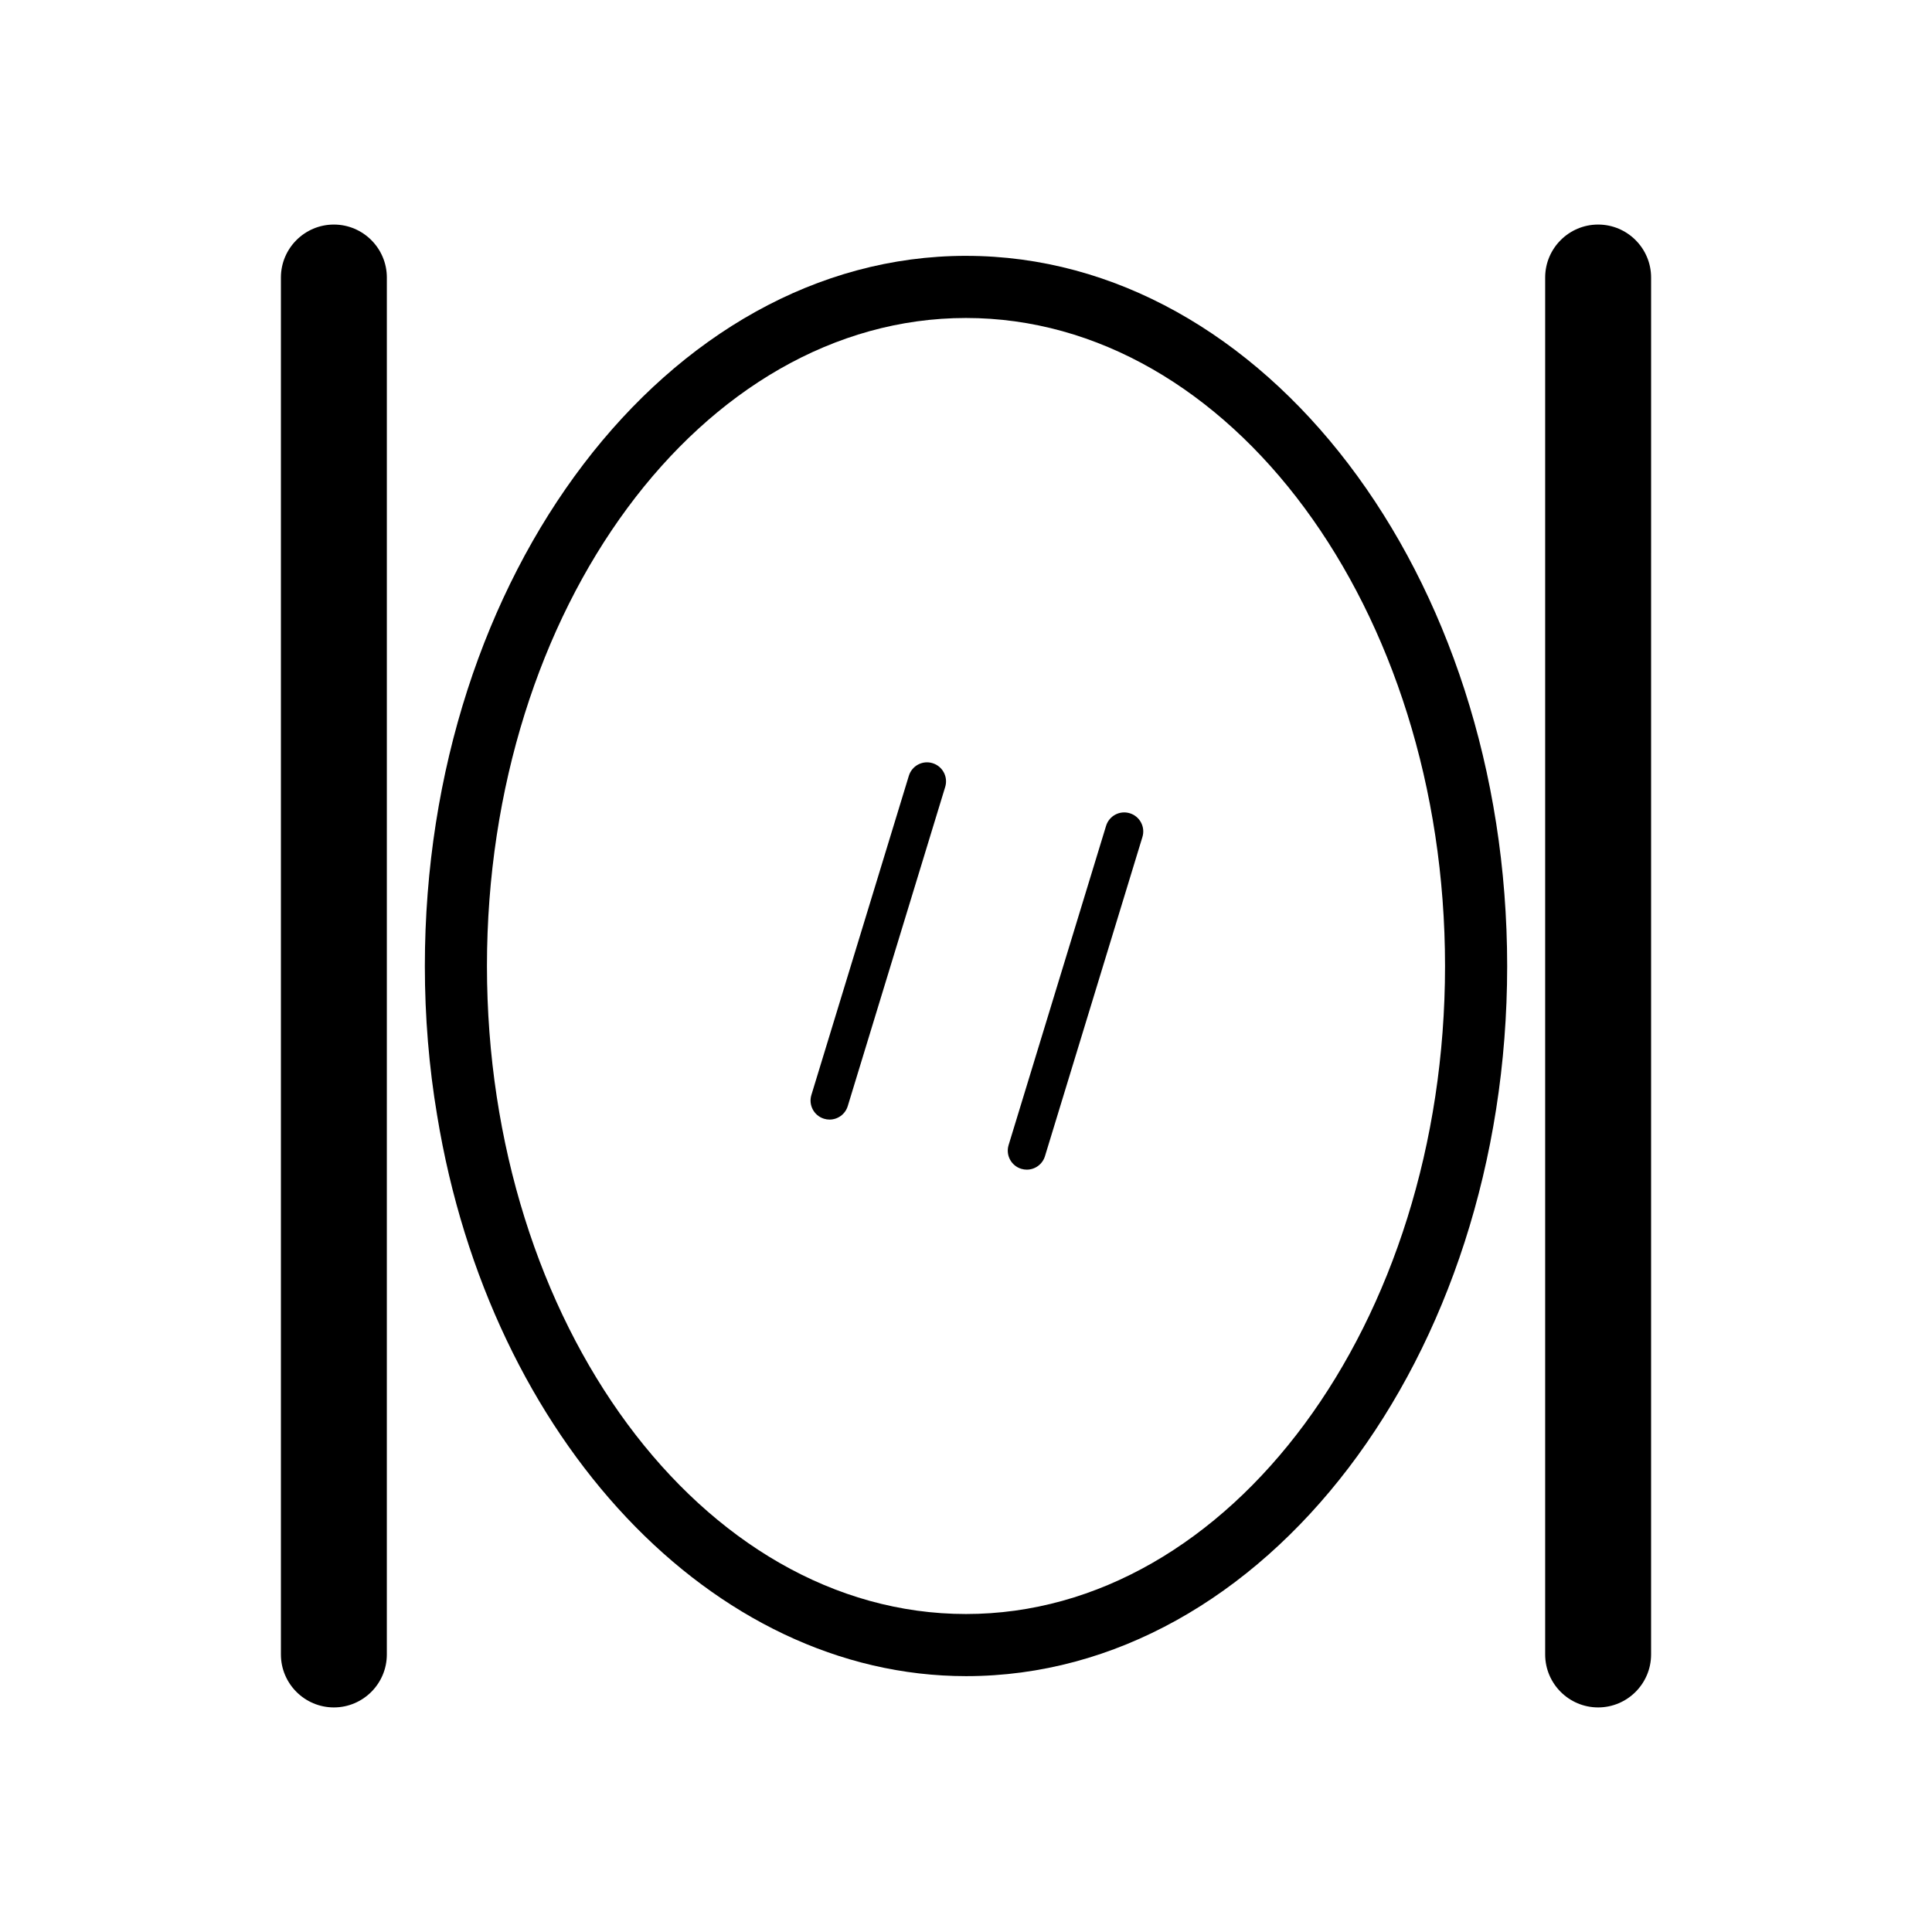 <?xml version="1.0" encoding="UTF-8"?>
<!-- Uploaded to: SVG Repo, www.svgrepo.com, Generator: SVG Repo Mixer Tools -->
<svg fill="#000000" width="800px" height="800px" version="1.1" viewBox="144 144 512 512" xmlns="http://www.w3.org/2000/svg">
 <g>
  <path d="m394.49 352.54-25.828 84.59c-0.664 2.172-2.66 3.57-4.816 3.57-0.488 0-0.984-0.07-1.473-0.223-2.66-0.812-4.16-3.629-3.348-6.289l25.828-84.59c0.812-2.66 3.633-4.176 6.289-3.348 2.66 0.812 4.156 3.629 3.348 6.289zm52.266 13.27-25.828 84.59c-0.664 2.172-2.66 3.57-4.816 3.57-0.488 0-0.984-0.07-1.473-0.223-2.66-0.812-4.16-3.629-3.348-6.289l25.828-84.59c0.812-2.664 3.625-4.168 6.289-3.348 2.66 0.812 4.16 3.629 3.348 6.289z"/>
  <path d="m400.03 211.8c-79.094 0-143.44 84.438-143.44 188.23 0 13.418 1.094 26.707 3.246 39.504 14.086 86.148 73.047 148.66 140.2 148.66 79.059 0 143.38-84.406 143.38-188.16 0-103.79-64.32-188.23-143.38-188.23zm-0.031 359.93c-70 0-126.95-77.039-126.95-171.73 0-94.695 56.949-171.73 126.95-171.73 69.996 0 126.95 77.035 126.95 171.73 0 94.691-56.949 171.73-126.95 171.73z"/>
  <path d="m567.52 203.51c-7.738 0-14.035 6.297-14.035 14.035v364.9c0 7.742 6.297 14.039 14.035 14.039s14.035-6.297 14.035-14.035l0.004-364.9c0-7.742-6.301-14.039-14.039-14.039z"/>
  <path d="m232.48 203.51c-7.738 0-14.035 6.297-14.035 14.035v364.9c0 7.742 6.297 14.039 14.035 14.039 7.738 0 14.035-6.297 14.035-14.035l0.004-364.9c0-7.742-6.301-14.039-14.039-14.039z"/>
 </g>
</svg>